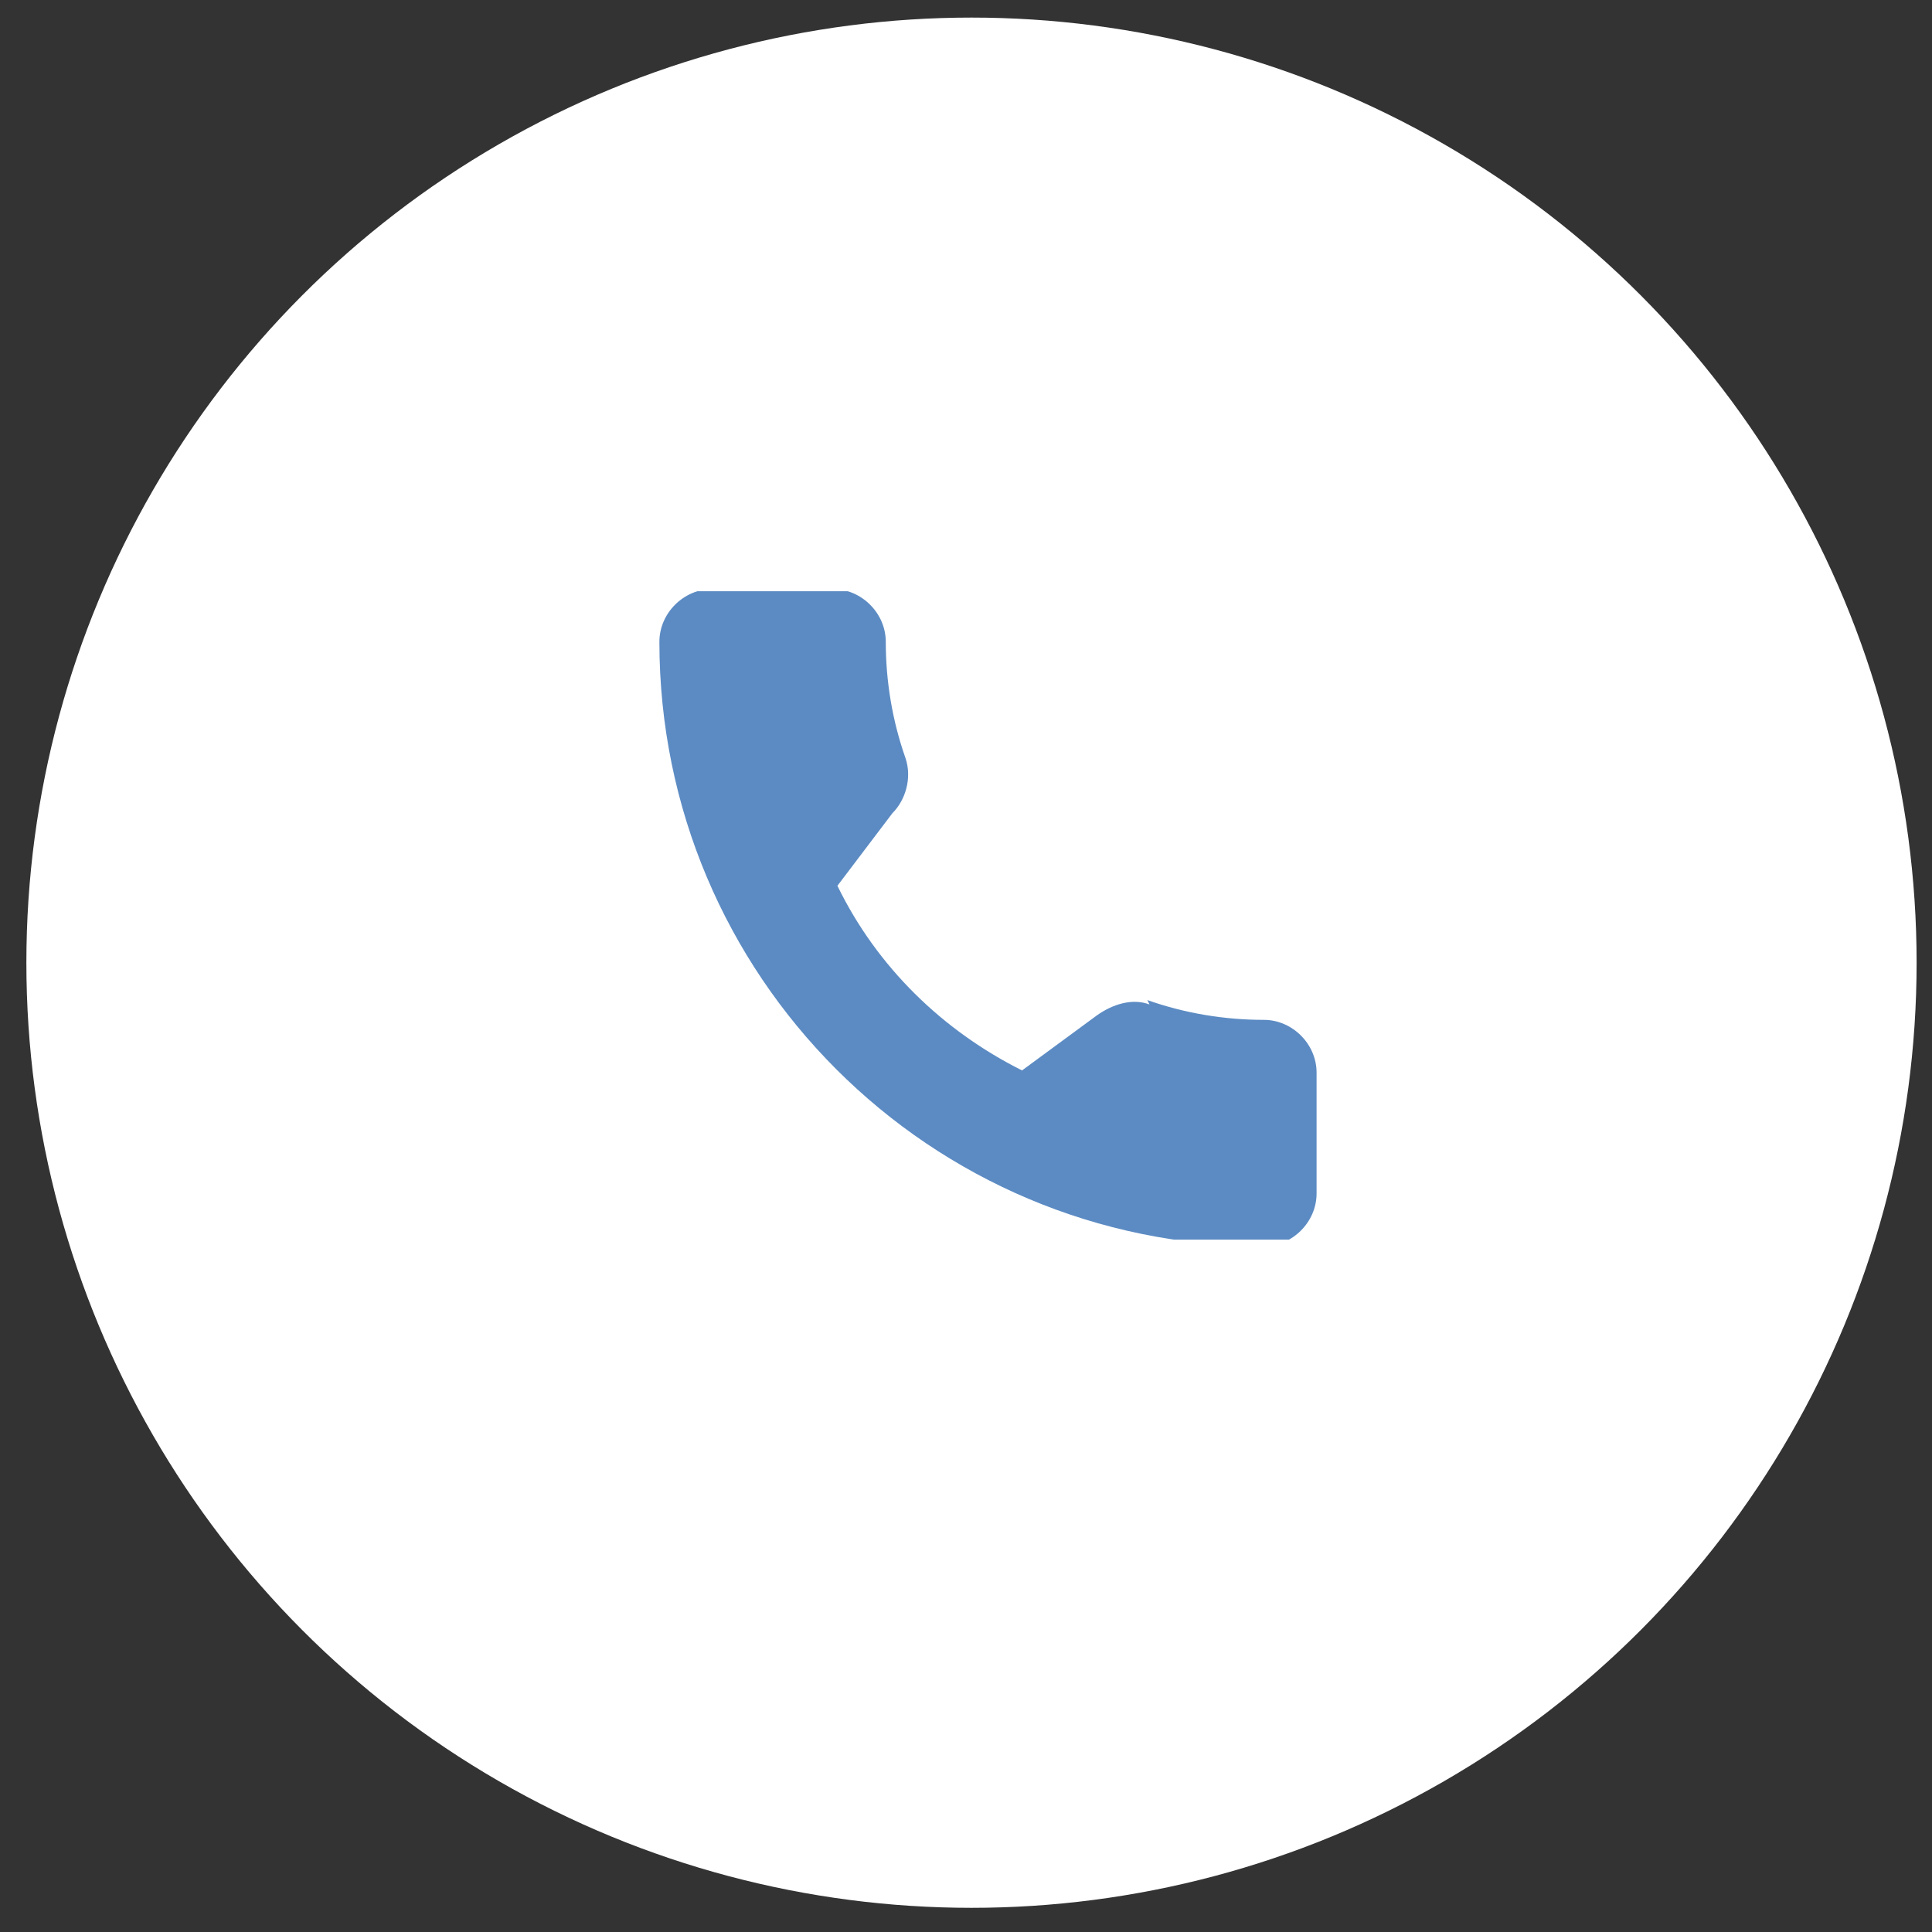 <?xml version="1.0" encoding="UTF-8"?>
<svg xmlns="http://www.w3.org/2000/svg" xmlns:xlink="http://www.w3.org/1999/xlink" id="Calque_1" data-name="Calque 1" version="1.1" viewBox="0 0 87.9 87.9">
  <rect x="0" y="0" width="87.9" height="87.9" fill="#333333" stroke="none"/>
  <defs>
    <style>
      .cls-1 {
        fill: #5c8bc3;
      }

      .cls-1, .cls-2, .cls-3 {
        stroke-width: 0px;
      }

      .cls-4 {
        clip-path: url(#clippath);
      }

      .cls-2 {
        fill: none;
      }

      .cls-3 {
        fill: #fff;
      }
    </style>
    <clipPath id="clippath">
      <rect class="cls-2" x="29.9" y="26.9" width="30.4" height="29.5"></rect>
    </clipPath>
  </defs>
  <g id="Groupe_226" data-name="Groupe 226">
    <g id="Mail-2">
      <circle id="Ellipse_96-2" data-name="Ellipse 96-2" class="cls-3" cx="44.2" cy="43.8" r="43"></circle>
    </g>
    <g id="_001-call" data-name=" 001-call">
      <rect id="_001-call_Background_Mask_2" data-name=" 001-call Background Mask 2" class="cls-2" x="29.9" y="26.9" width="30.4" height="29.5"></rect>
      <g class="cls-4">
        <g id="_001-call-2" data-name=" 001-call-2">
          <g id="Group-9">
            <g id="Group-10">
              <path id="Vector-5" class="cls-1" d="M52.3,45.7c-.8-.3-1.7,0-2.4.5l-3.4,2.5c-3.6-1.8-6.6-4.7-8.4-8.4l2.5-3.3c.6-.6.9-1.6.6-2.5-.6-1.7-.9-3.5-.9-5.3,0-1.3-1.1-2.4-2.4-2.4h0s-5.5,0-5.5,0c-1.3,0-2.4,1.1-2.4,2.4h0c0,15.2,12.3,27.5,27.5,27.5,1.3,0,2.4-1.1,2.4-2.4v-5.5c0-1.3-1.1-2.4-2.4-2.4-1.8,0-3.6-.3-5.3-.9Z"></path>
            </g>
          </g>
        </g>
      </g>
    </g>
  </g>
</svg>
